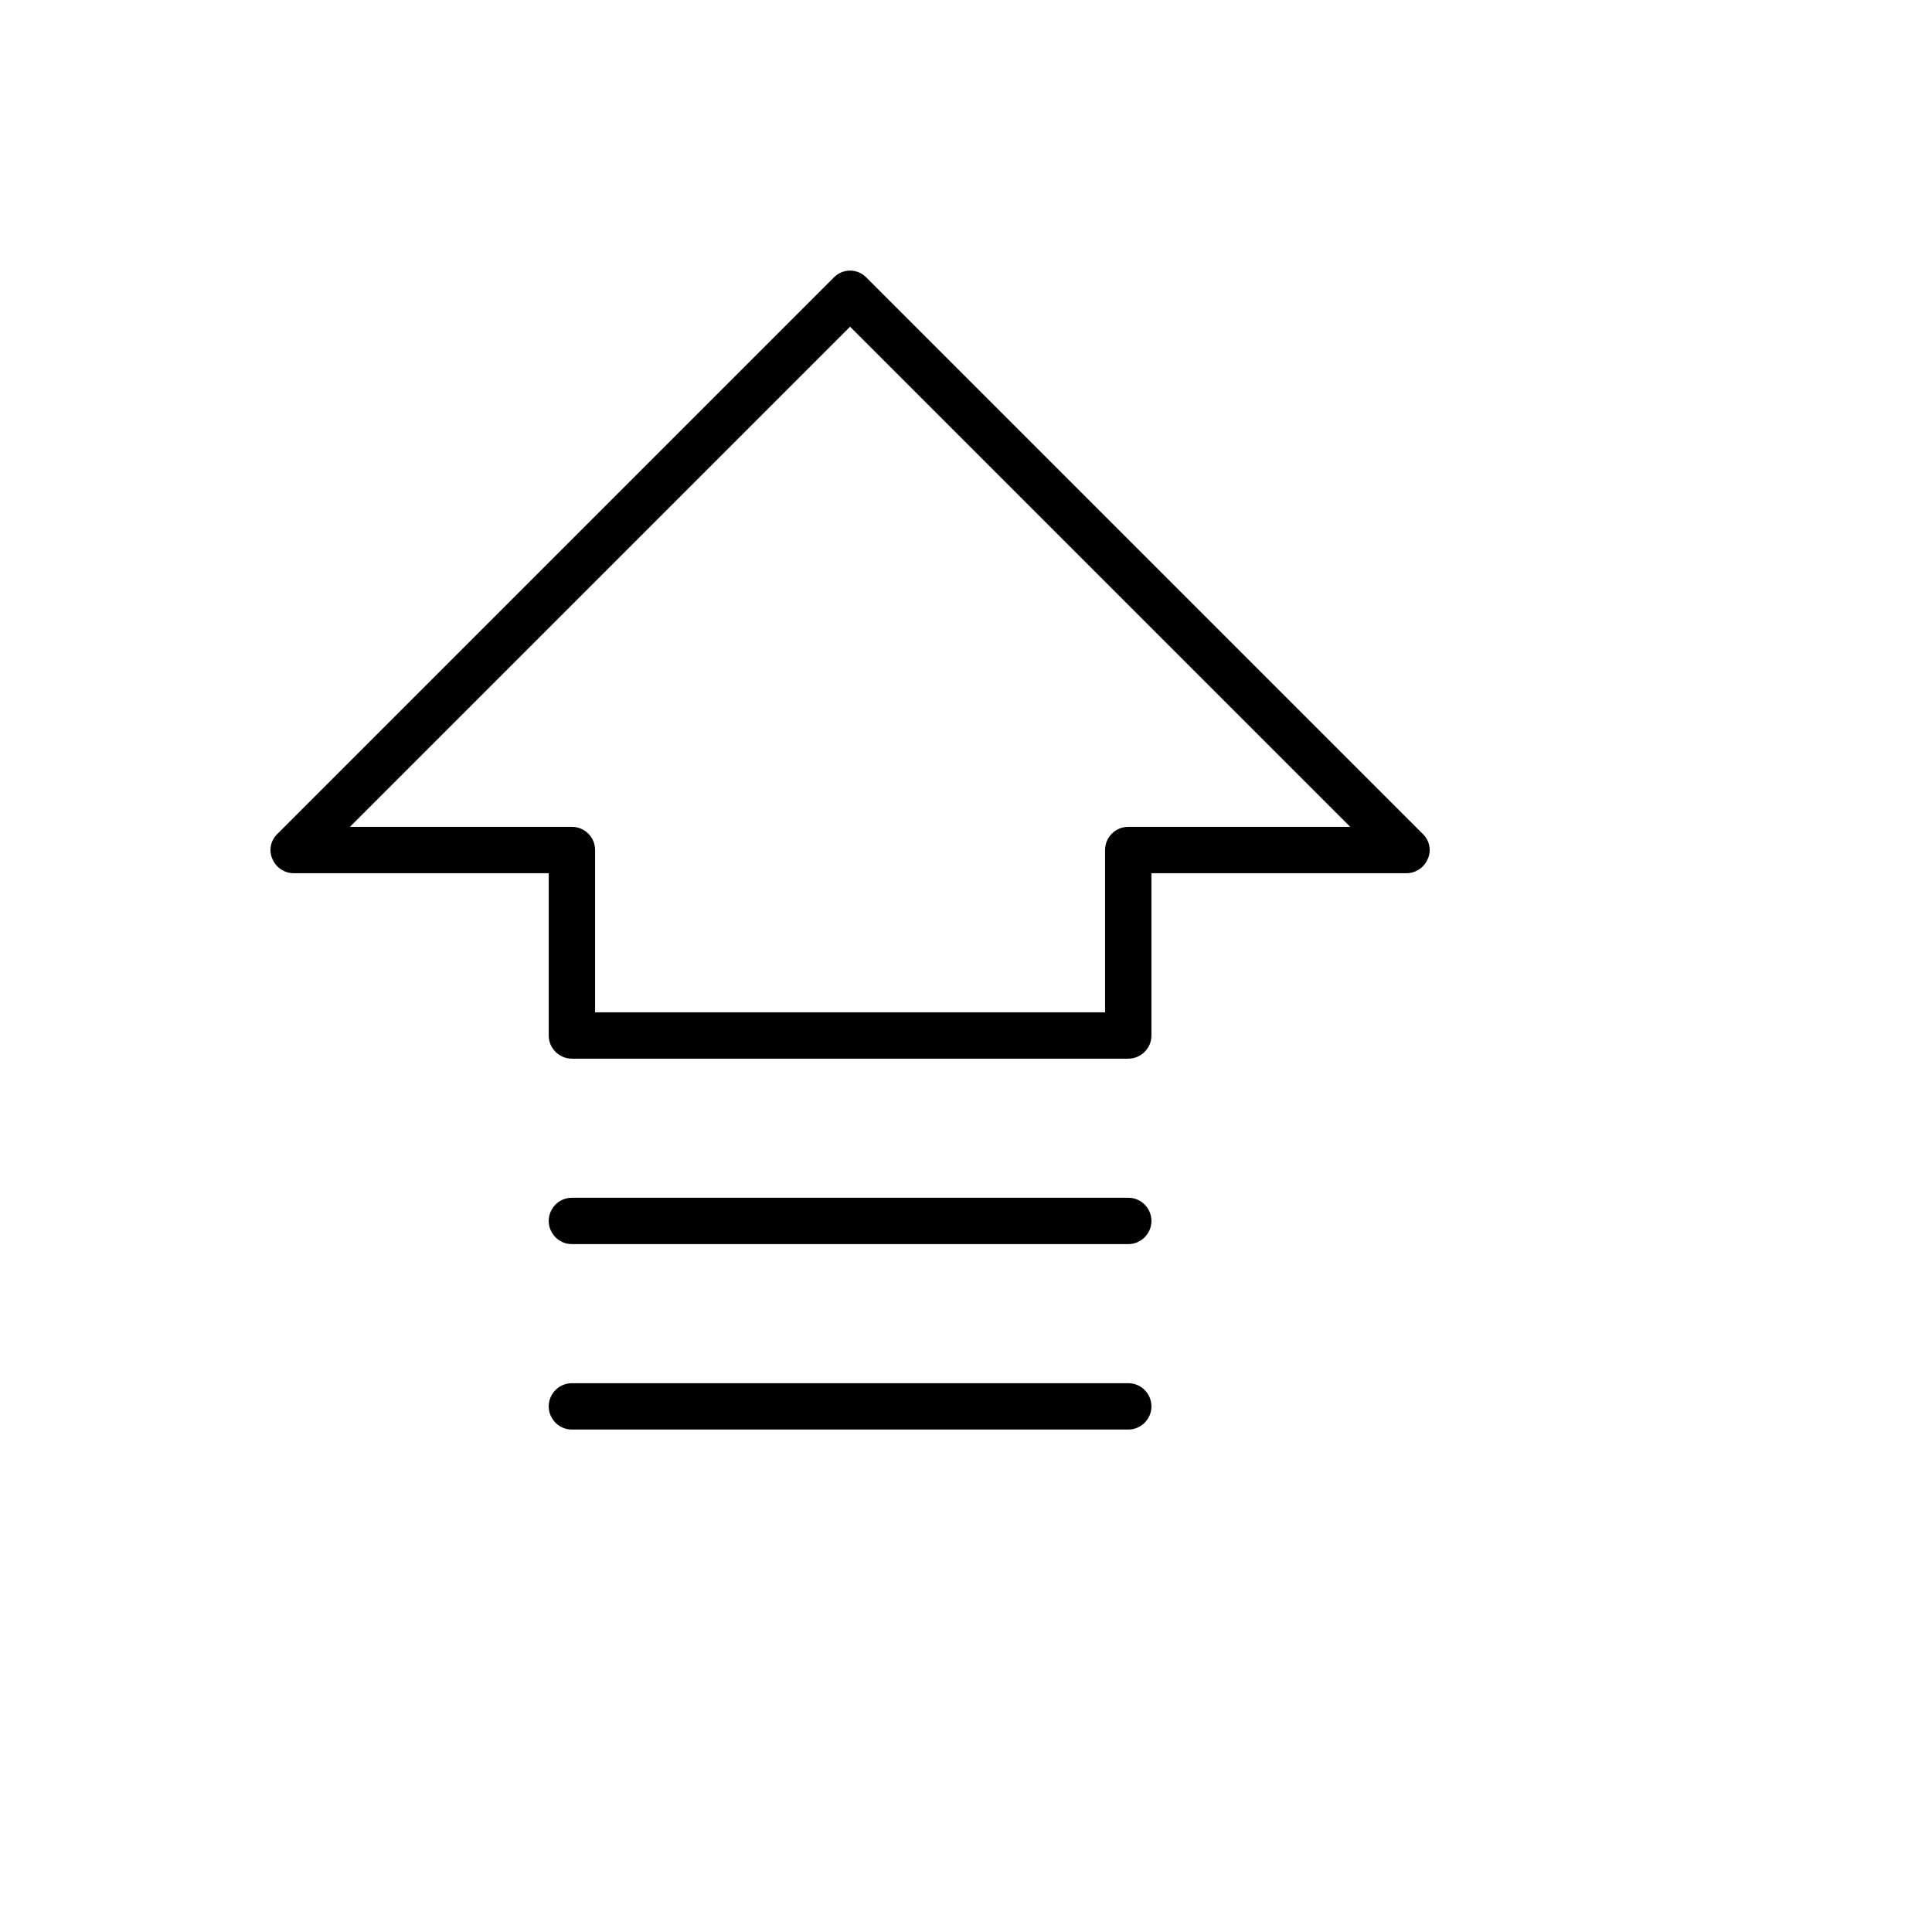 <svg xmlns="http://www.w3.org/2000/svg" version="1.1" xmlns:xlink="http://www.w3.org/1999/xlink" width="100%" height="100%" id="svgWorkerArea" viewBox="-25 -25 625 625" xmlns:idraw="https://idraw.muisca.co" style="background: white;"><defs id="defsdoc"><pattern id="patternBool" x="0" y="0" width="10" height="10" patternUnits="userSpaceOnUse" patternTransform="rotate(35)"><circle cx="5" cy="5" r="4" style="stroke: none;fill: #ff000070;"></circle></pattern></defs><g id="fileImp-491593225" class="cosito"><path id="pathImp-829550295" class="grouped" d="M435.222 244.737C435.222 244.737 255.249 64.764 255.249 64.764 252.377 61.801 247.623 61.801 244.751 64.764 244.751 64.764 64.778 244.737 64.778 244.737 62.562 246.794 61.886 250.025 63.091 252.798 64.234 255.626 66.977 257.479 70.027 257.485 70.027 257.485 152.515 257.485 152.515 257.485 152.515 257.485 152.515 309.977 152.515 309.977 152.515 314.119 155.872 317.476 160.014 317.476 160.014 317.476 339.986 317.476 339.986 317.476 344.128 317.476 347.485 314.119 347.485 309.977 347.485 309.977 347.485 257.485 347.485 257.485 347.485 257.485 429.973 257.485 429.973 257.485 433.023 257.479 435.765 255.626 436.909 252.798 438.115 250.025 437.438 246.794 435.222 244.737 435.222 244.737 435.222 244.737 435.222 244.737M339.986 242.487C335.845 242.487 332.488 245.845 332.488 249.986 332.488 249.986 332.488 302.478 332.488 302.478 332.488 302.478 167.512 302.478 167.512 302.478 167.512 302.478 167.512 249.986 167.512 249.986 167.512 245.845 164.155 242.487 160.014 242.487 160.014 242.487 88.212 242.487 88.212 242.487 88.212 242.487 250 80.699 250 80.699 250 80.699 411.788 242.487 411.788 242.487 411.788 242.487 339.986 242.487 339.986 242.487M347.485 429.959C347.485 434.101 344.128 437.458 339.986 437.458 339.986 437.458 160.014 437.458 160.014 437.458 154.241 437.458 150.633 431.209 153.519 426.21 154.859 423.89 157.334 422.46 160.014 422.46 160.014 422.46 339.986 422.46 339.986 422.46 344.128 422.46 347.485 425.818 347.485 429.959 347.485 429.959 347.485 429.959 347.485 429.959M347.485 369.968C347.485 374.11 344.128 377.467 339.986 377.467 339.986 377.467 160.014 377.467 160.014 377.467 154.241 377.467 150.633 371.218 153.519 366.219 154.859 363.899 157.334 362.469 160.014 362.469 160.014 362.469 339.986 362.469 339.986 362.469 344.128 362.469 347.485 365.827 347.485 369.968 347.485 369.968 347.485 369.968 347.485 369.968"></path></g></svg>